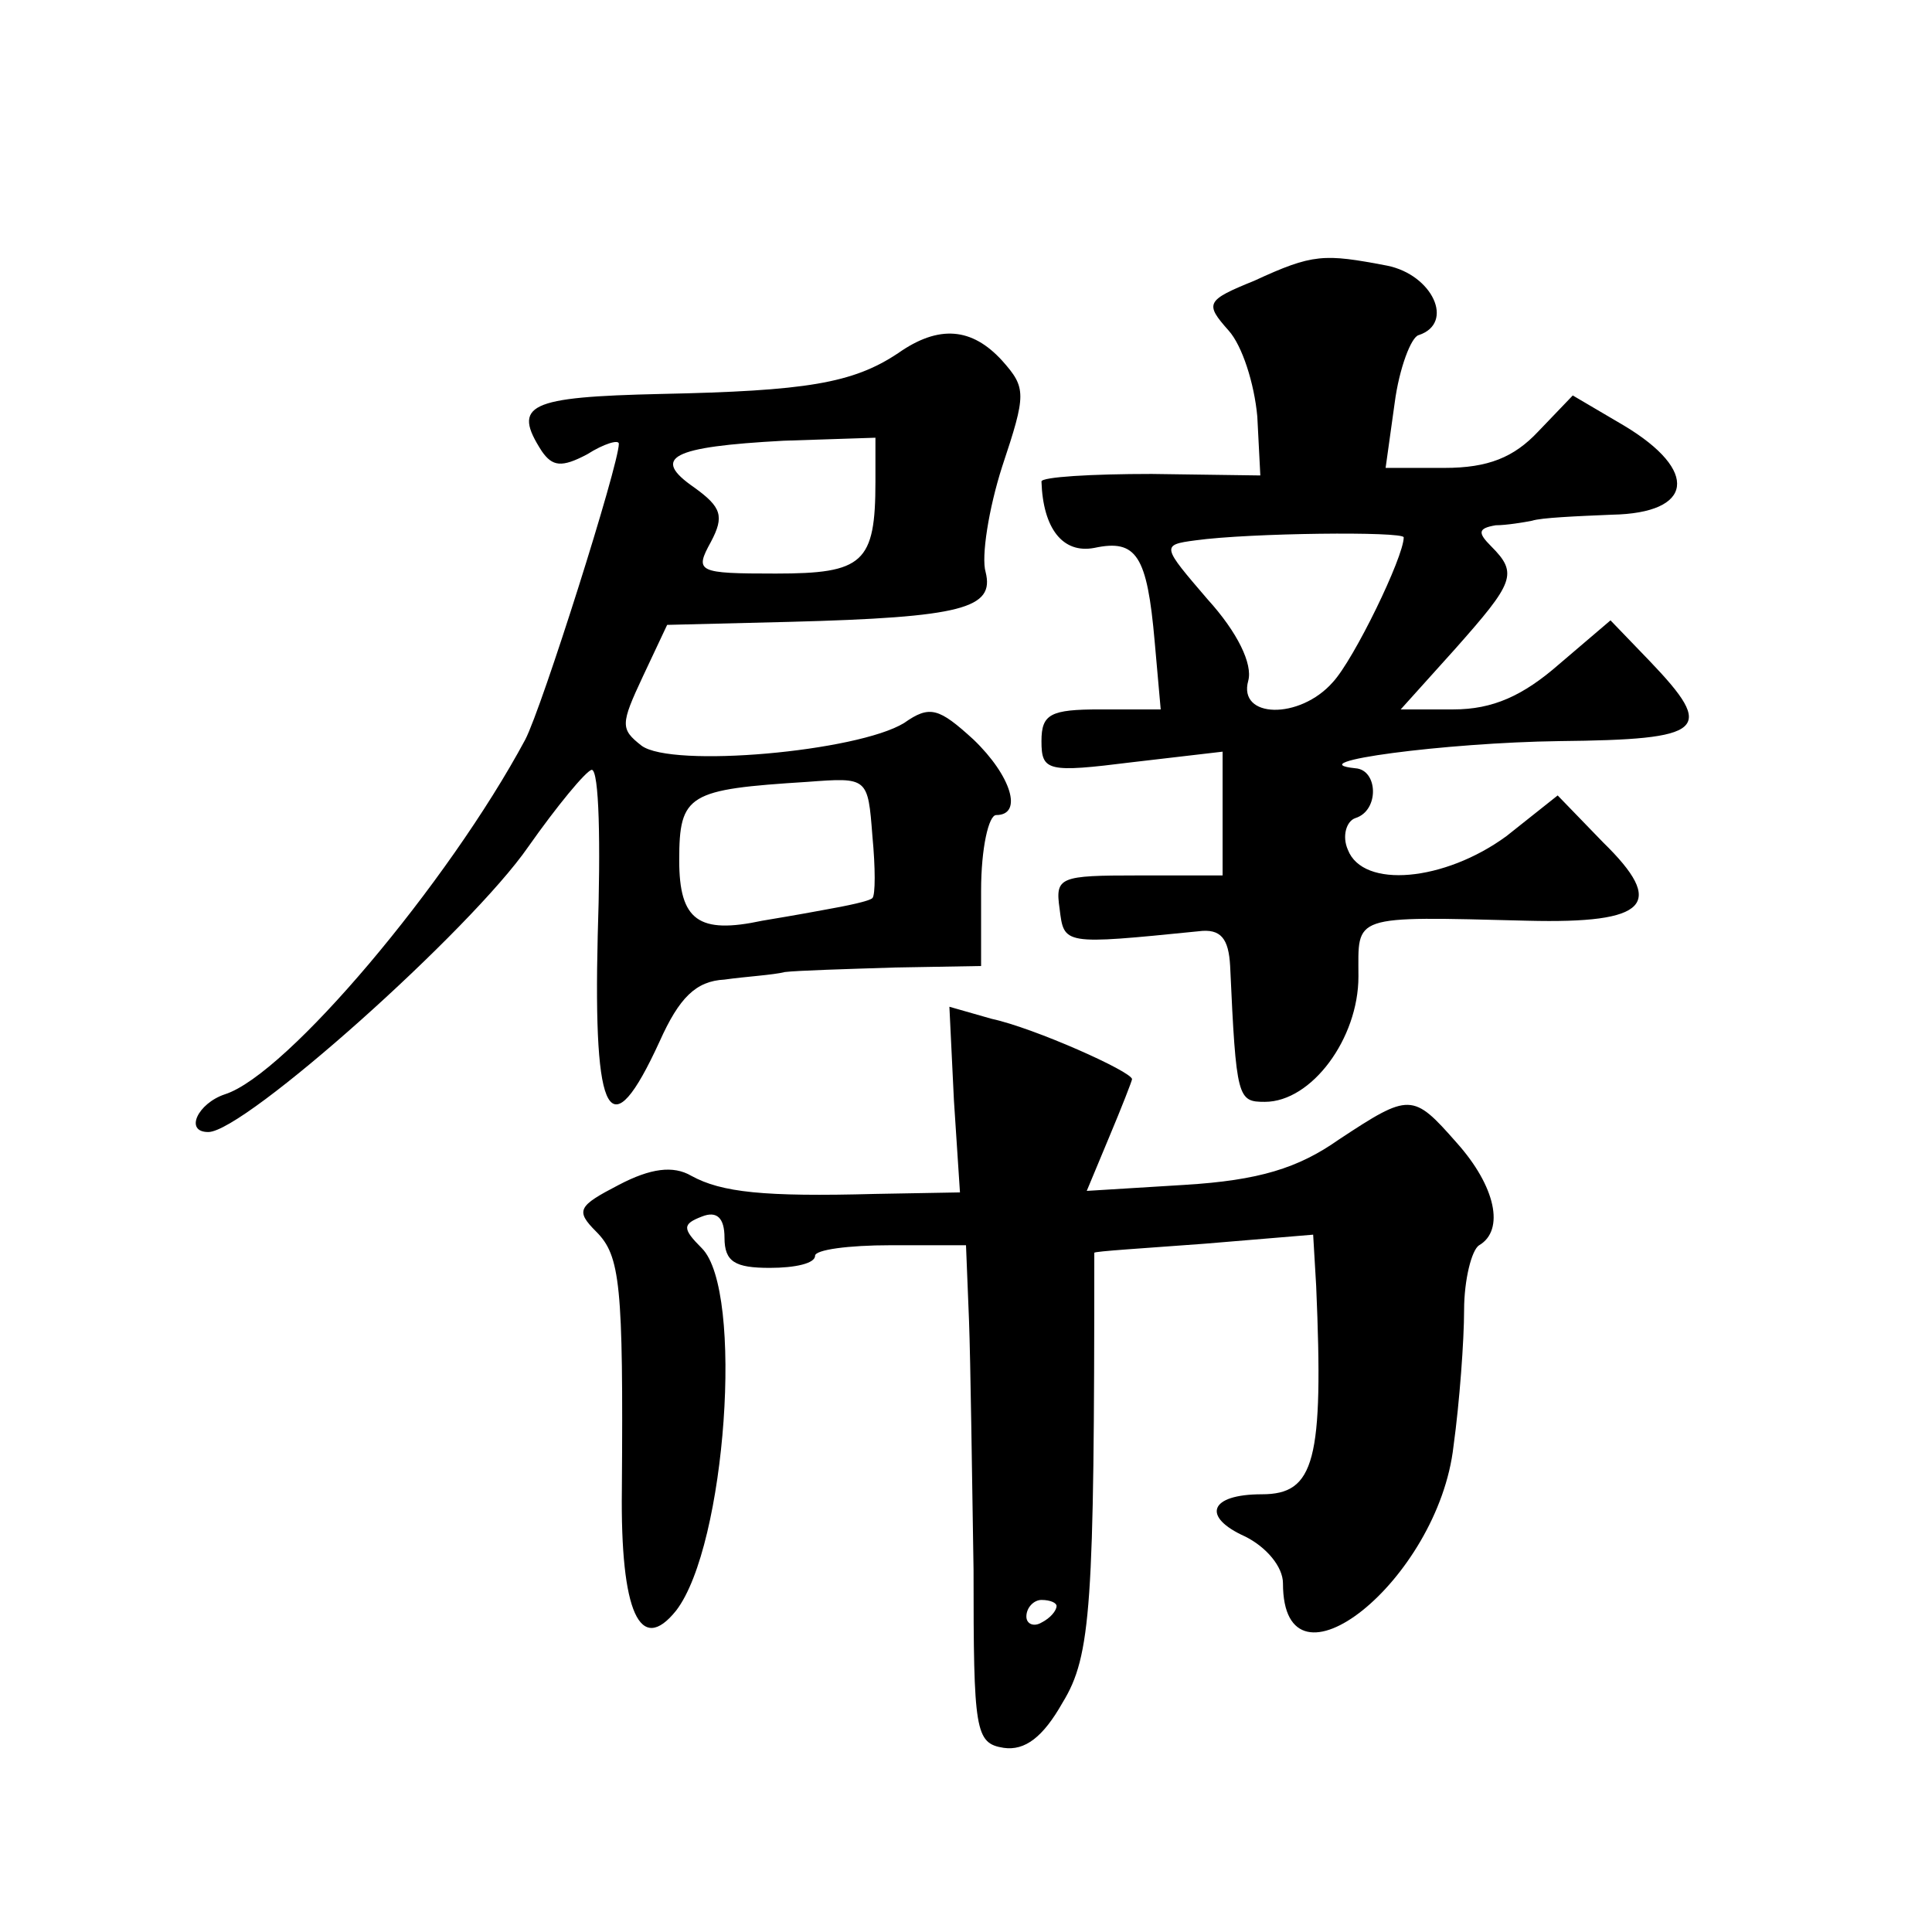 <?xml version="1.0" standalone="no"?>
<!DOCTYPE svg PUBLIC "-//W3C//DTD SVG 20010904//EN"
 "http://www.w3.org/TR/2001/REC-SVG-20010904/DTD/svg10.dtd">
<svg version="1.0" xmlns="http://www.w3.org/2000/svg"
 width="128pt" height="128pt" viewBox="0 0 128 128"
 preserveAspectRatio="xMidYMid meet">
<g transform="translate(0,128) scale(0.1,-0.1)"
fill="#0" stroke="none">
<path d="M831 1094 c-32 -13 -33 -15 -17 -33 9 -10 17 -35 19 -57 l2 -39 -72 1
c-40 0 -73 -2 -73 -5 1 -31 14 -48 35 -44 28 6 35 -5 40 -62 l4 -45 -40 0 c-33
0 -39 -3 -39 -21 0 -20 4 -21 60 -14 l60 7 0 -41 0 -41 -56 0 c-52 0 -55 -1 -52
-22 3 -24 2 -24 92 -15 15 2 20 -5 21 -23 4 -88 5 -90 23 -90 31 0 62 42 62 83
0 41 -6 40 112 37 80 -2 92 11 50 52 l-30 31 -34 -27 c-41 -30 -95 -35 -105 -9
-4 9 -1 19 5 21 16 5 15 32 0 33 -39 4 60 17 135 18 97 1 104 7 60 53 l-26 27 -34
-29 c-24 -21 -44 -30 -70 -30 l-35 0 36 40 c39 44 42 50 24 68 -9 9 -9 12 3 14
7 0 19 2 24 3 6 2 29 3 53 4 54 1 58 29 8 59 l-34 20 -23 -24 c-16 -17 -33 -24
-62 -24 l-39 0 6 43 c3 23 11 44 16 45 24 8 9 40 -21 46 -42 8 -49 8 -88 -10z m99
-170 c0 -13 -33 -81 -47 -96 -22 -25 -63 -24 -56 1 3 11 -7 32 -27 54 -30 35 -31
36 -8 39 36 5 138 6 138 2z M595 1046 c-30 -20 -61 -25 -157 -27 -88 -2 -99 -7
-79 -38 7 -10 13 -11 30 -2 11 7 21 10 21 7 0 -14 -51 -175 -62 -196 -51 -95 -158
-222 -199 -235 -18 -6 -27 -25 -11 -25 24 0 174 134 212 189 19 27 38 50 42 51
5 0 6 -49 4 -110 -3 -122 8 -142 41 -70 13 29 24 40 43 41 14 2 32 3 40 5 8 1 41
2 73 3 l57 1 0 50 c0 28 5 50 10 50 18 0 10 26 -15 50 -23 21 -29 23 -46 11 -31
-19 -154 -30 -174 -15 -14 11 -14 14 1 46 l16 34 81 2 c115 3 136 9 130 33 -3 10
2 42 11 70 16 48 16 52 0 70 -20 22 -42 24 -69 5z m-15 -85 c0 -54 -8 -61 -66 -61
-52 0 -54 1 -43 21 9 17 7 23 -11 36 -29 20 -15 27 59 31 l61 2 0 -29z m-2 -276
c-2 -2 -16 -5 -33 -8 -16 -3 -34 -6 -40 -7 -42 -9 -55 0 -55 40 0 44 6 47 85 52
40 3 40 3 43 -36 2 -21 2 -39 0 -41z M632 551 l4 -61 -56 -1 c-74 -2 -102 1 -122
12 -12 7 -27 5 -48 -6 -27 -14 -29 -17 -15 -31 16 -16 18 -35 17 -171 -1 -81 12
-110 36 -80 33 43 45 212 17 240 -13 13 -13 16 0 21 10 4 15 -1 15 -14 0 -16 7
-20 30 -20 17 0 30 3 30 8 0 4 22 7 50 7 l50 0 2 -50 c1 -27 2 -102 3 -165 0 -107
1 -115 20 -118 14 -2 26 7 39 30 19 31 21 64 21 298 0 1 33 3 73 6 l72 6 2 -34
c5 -116 -1 -138 -36 -138 -35 0 -40 -15 -11 -28 14 -7 25 -20 25 -31 0 -80 103
2 113 91 4 29 7 70 7 90 0 20 5 40 10 43 17 10 11 39 -15 68 -29 33 -31 33 -78
2 -27 -19 -53 -27 -102 -30 l-65 -4 15 36 c8 19 15 37 15 38 0 5 -65 34 -93 40
l-28 8 3 -62z m68 -335 c0 -3 -4 -8 -10 -11 -5 -3 -10 -1 -10 4 0 6 5 11 10 11
6 0 10 -2 10 -4z"/>
</g>
</svg>
